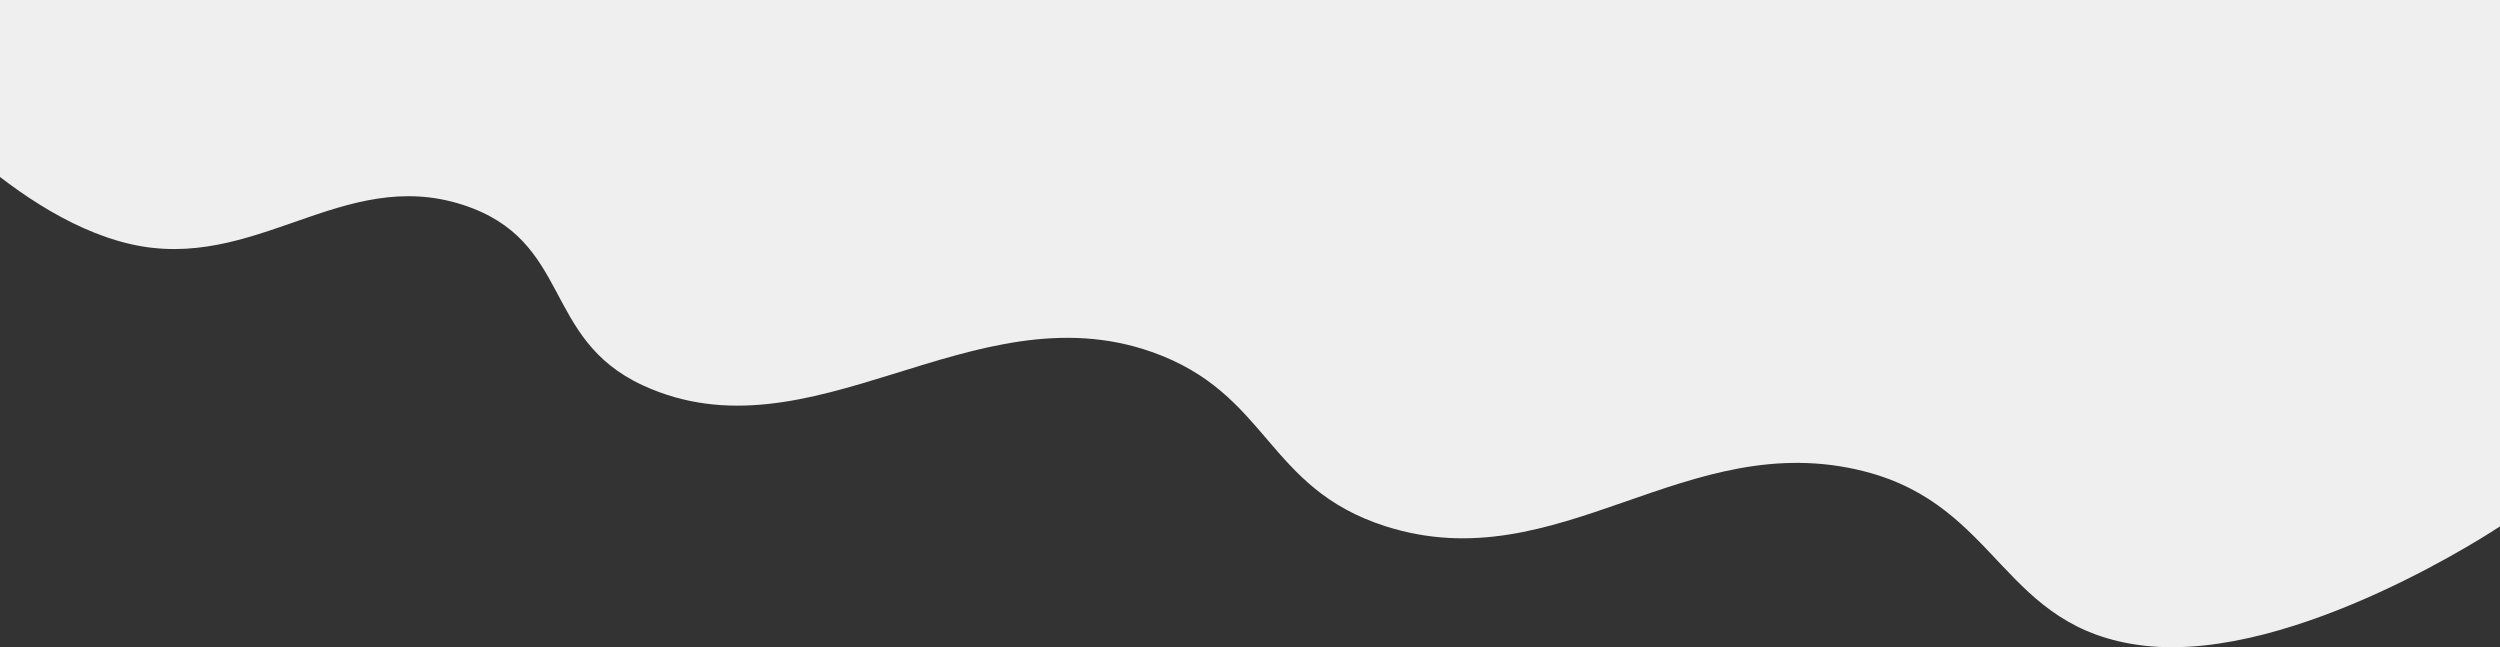 <?xml version="1.0" encoding="UTF-8"?>
<svg id="_Слой_1" data-name="Слой 1" xmlns="http://www.w3.org/2000/svg" version="1.1" viewBox="0 0 1920 497">
  <rect x="0" y="0" width="1920" height="497" fill="#333333" stroke="none"/>
  <defs>
    <style>
      .cls-1 {
        fill: #efefef;
        stroke-width: 0px;
      }
    </style>
  </defs>
  <path class="cls-1" d="M1920,0H-.2l-82.8,55.2S3.6,164.8,99.5,187.3c96.3,22.6,163.5-59.9,255.9-30,84.2,27.3,60.4,102.6,138.2,138.6,129.2,59.7,253.2-74.2,391-25.6,90.5,31.9,87.4,104.5,179.6,133.9,133,42.4,230.5-77.2,367.6-42.2,104.5,26.7,105.6,121.3,215,133.9,116.2,13.4,273.3-91.7,273.3-91.7V0Z"/>
</svg>